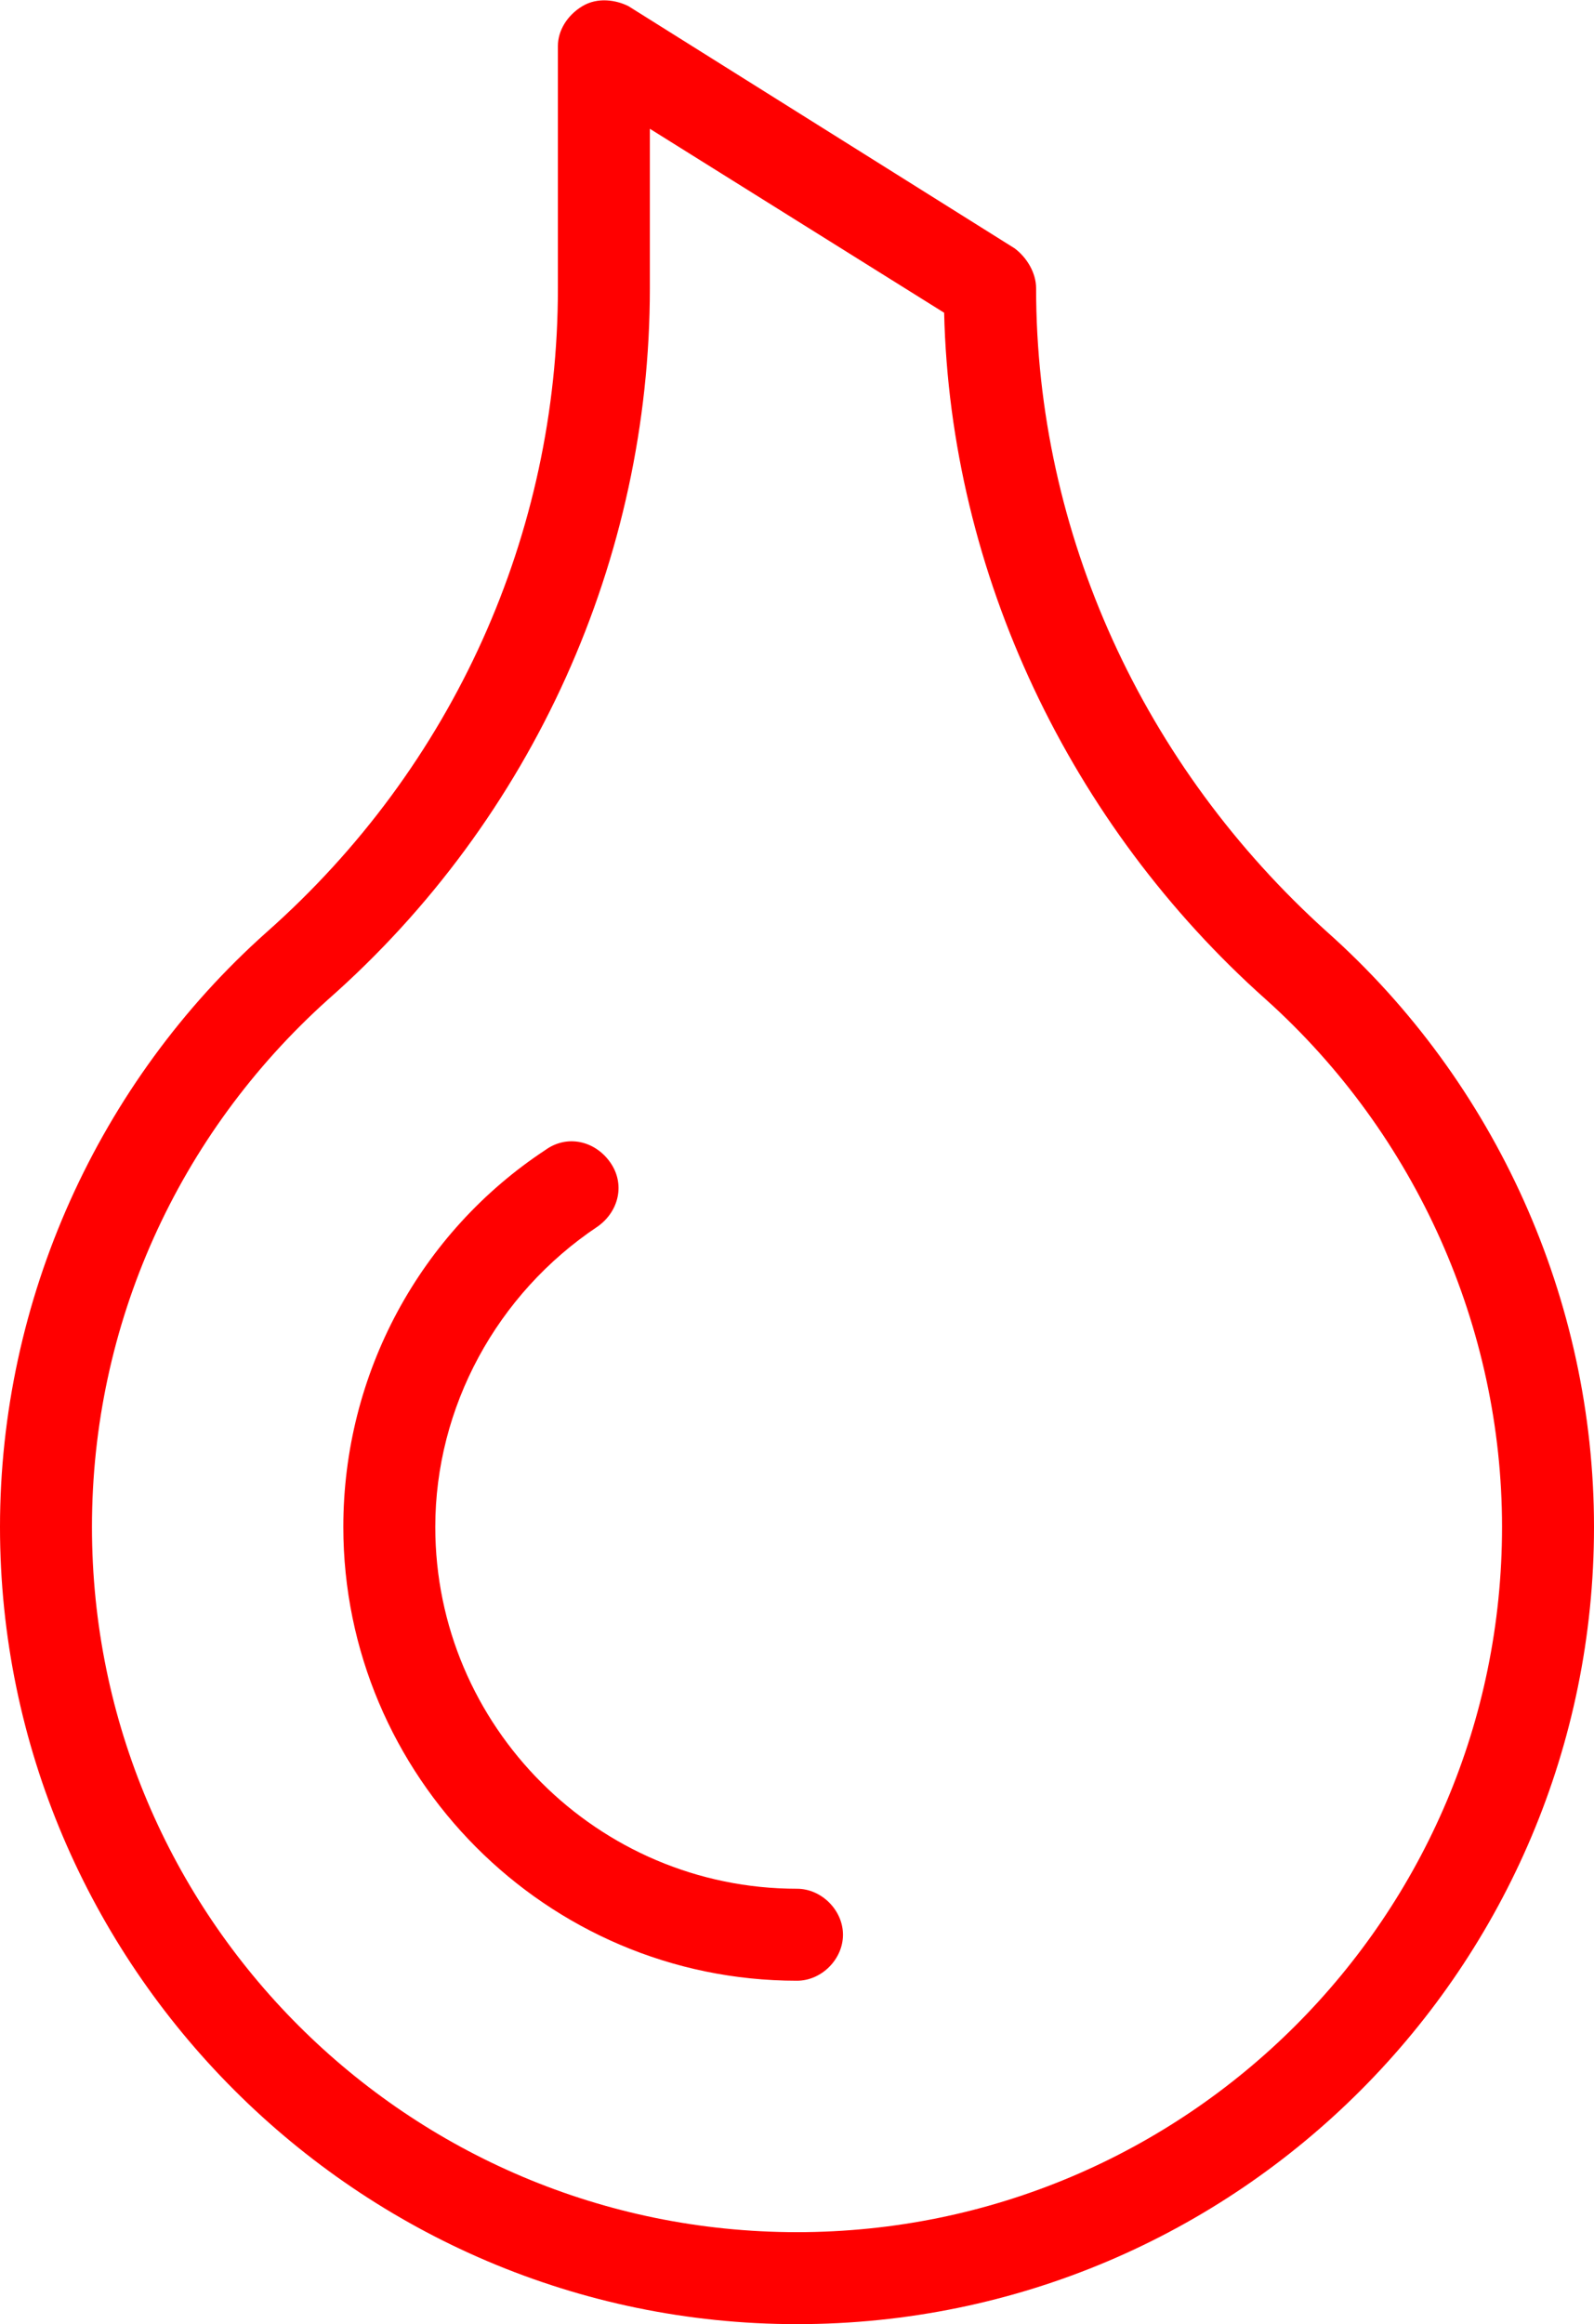 <?xml version="1.0" encoding="utf-8"?>
<!-- Generator: Adobe Illustrator 25.4.2, SVG Export Plug-In . SVG Version: 6.00 Build 0)  -->
<svg version="1.1" id="Ebene_1" xmlns="http://www.w3.org/2000/svg" xmlns:xlink="http://www.w3.org/1999/xlink" x="0px" y="0px"
	 viewBox="0 0 52 75.8" style="enable-background:new 0 0 52 75.8;" xml:space="preserve">
<style type="text/css">
	.st0{fill:#FF0000;}
</style>
<g>
	<g>
		<path class="st0" d="M26,75.8c-14.3,0-26-11.7-26-26c0-7.4,3.2-14.5,8.7-19.4c6.1-5.4,9.5-13,9.5-21V1.5c0-0.5,0.3-1,0.8-1.3
			c0.5-0.3,1.1-0.2,1.5,0l12.6,7.9c0.4,0.3,0.7,0.8,0.7,1.3c0,8,3.5,15.6,9.5,21c5.5,4.9,8.7,12,8.7,19.4C52,64.1,40.4,75.8,26,75.8
			z M21.2,4.2v5.2c0,8.8-3.8,17.3-10.5,23.2C5.8,37,3,43.2,3,49.8c0,12.7,10.3,23,23,23s23-10.3,23-23c0-6.5-2.8-12.8-7.7-17.2
			C34.9,26.9,31,18.7,30.8,10.2L21.2,4.2z"/>
	</g>
	<g>
		<path class="st0" d="M26,64.6C26,64.6,26,64.6,26,64.6c-8.2,0-14.8-6.7-14.8-14.8c0-5,2.5-9.6,6.6-12.3c0.7-0.5,1.6-0.3,2.1,0.4
			c0.5,0.7,0.3,1.6-0.4,2.1c-3.3,2.2-5.3,5.9-5.3,9.8c0,6.5,5.3,11.8,11.8,11.8c0.8,0,1.5,0.7,1.5,1.5C27.5,63.9,26.8,64.6,26,64.6z
			"/>
	</g>
</g>
</svg>
